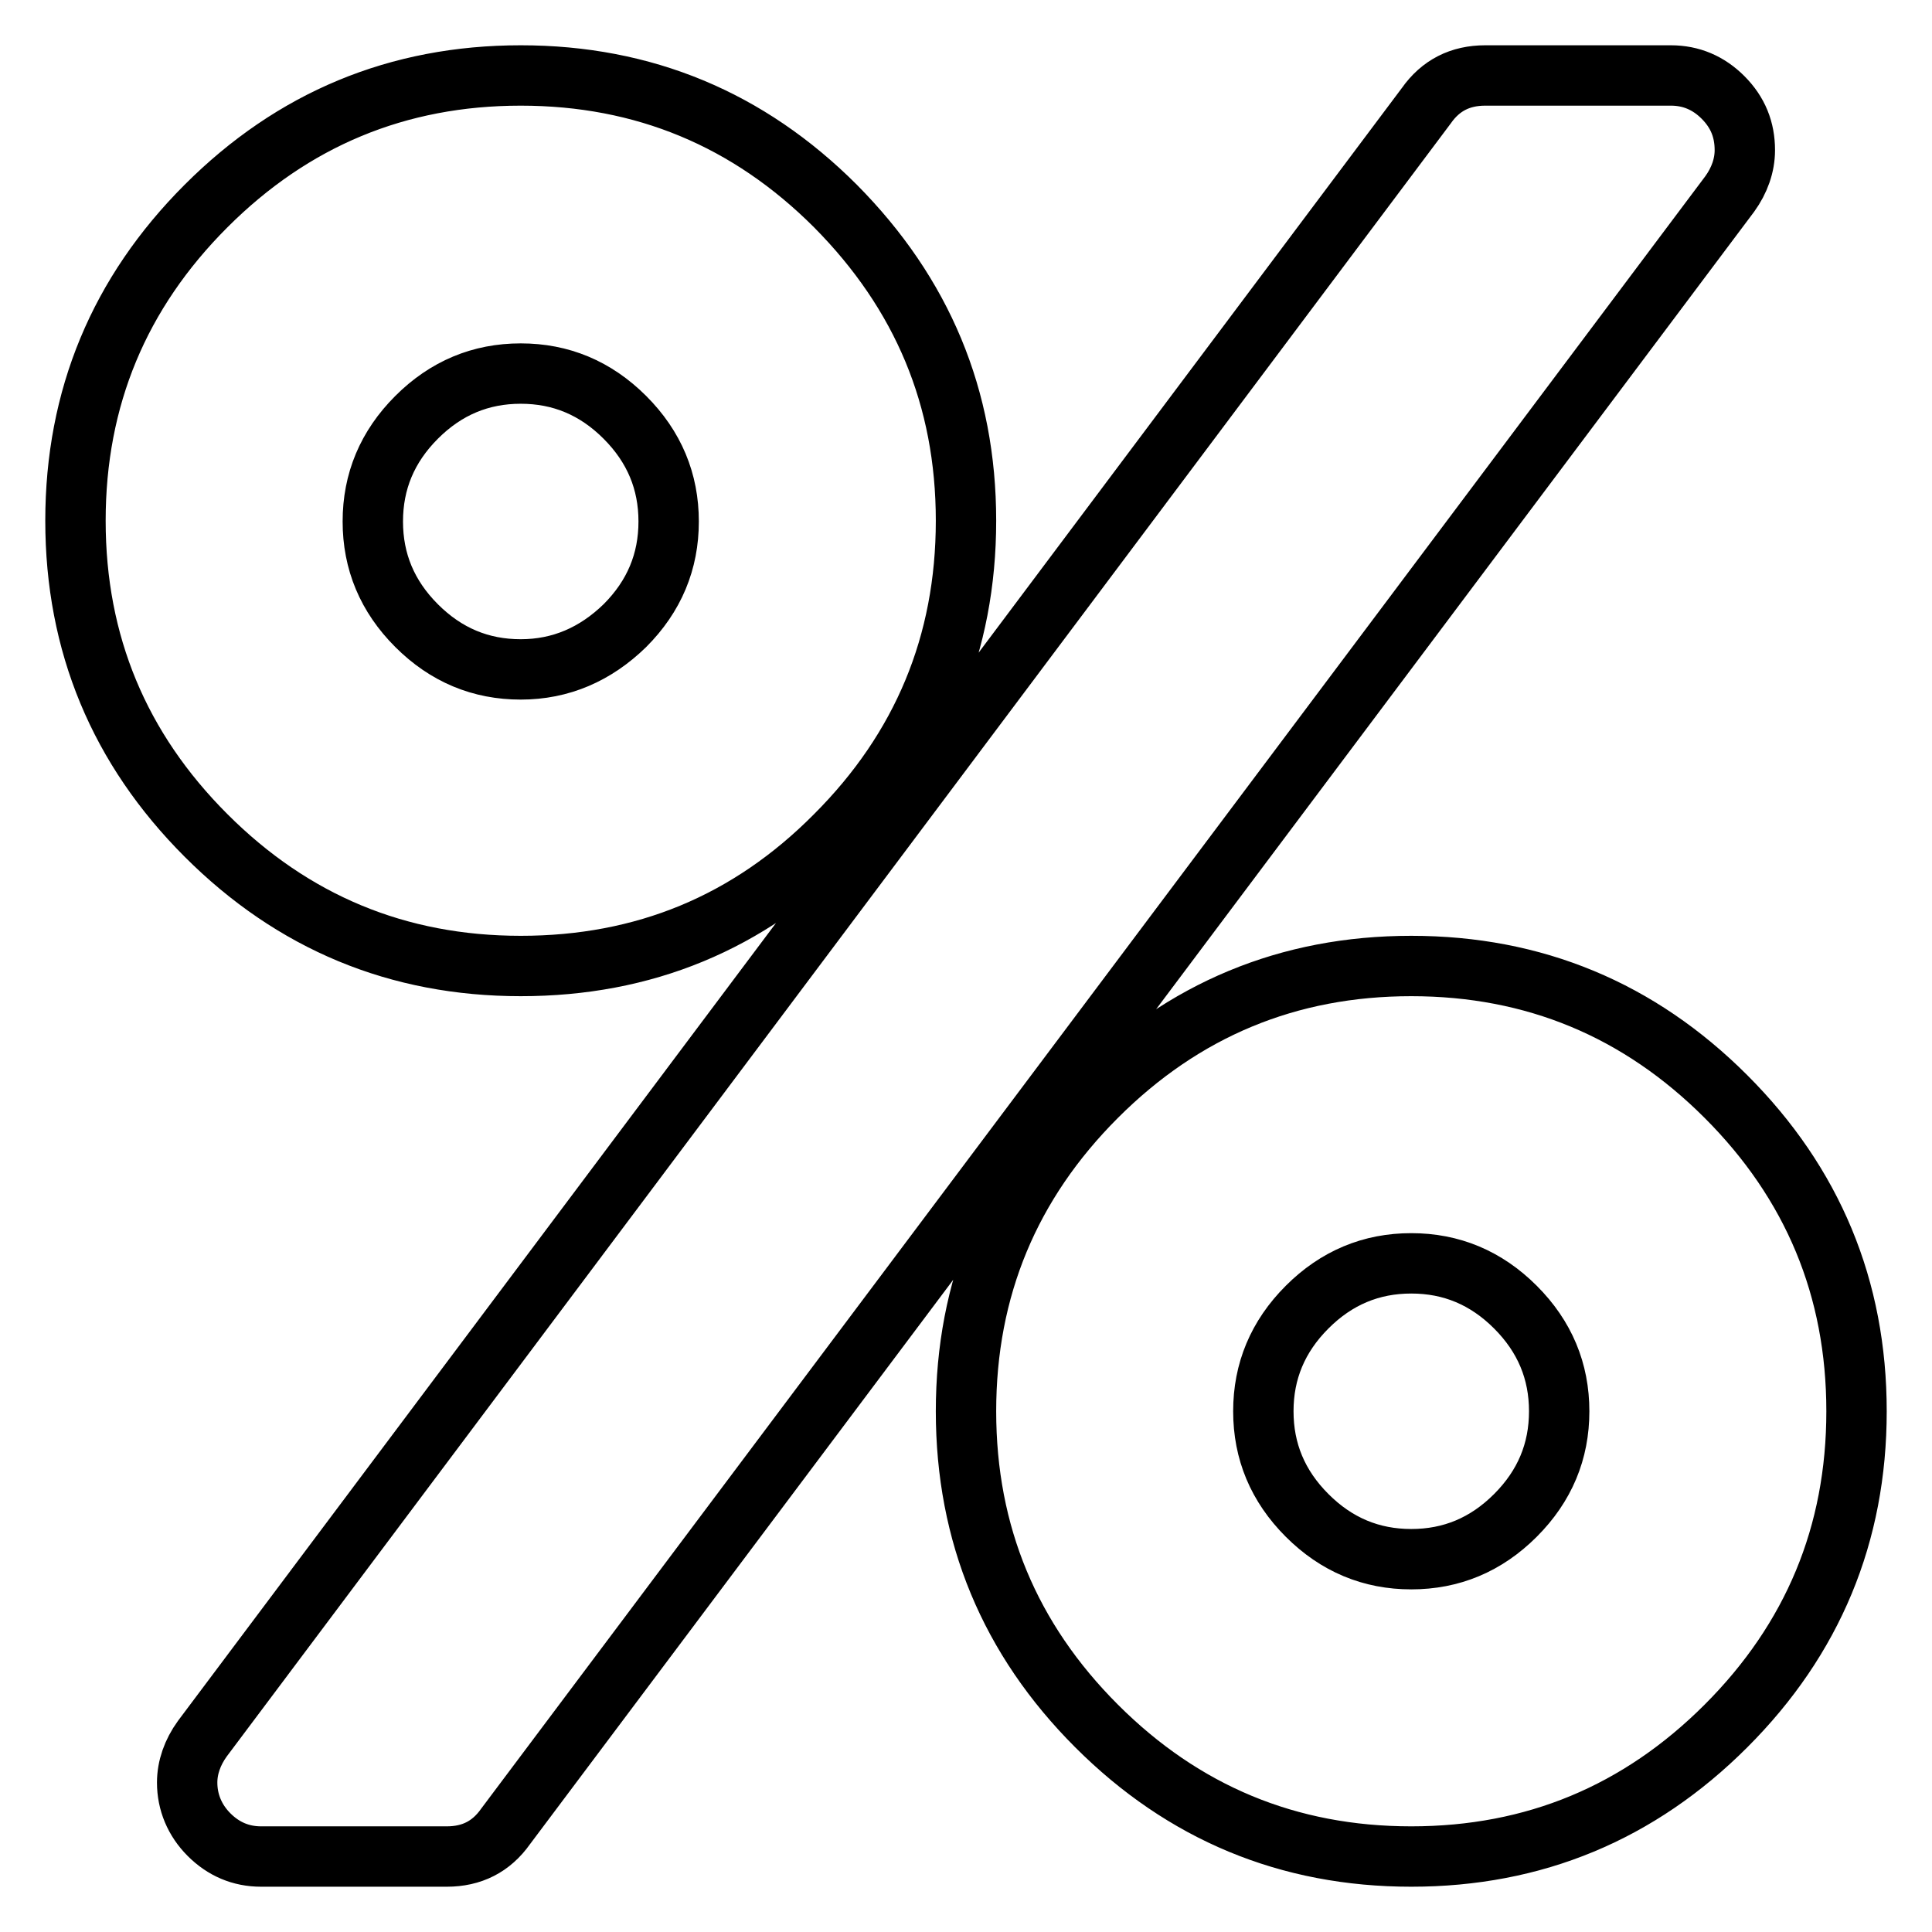 <?xml version="1.0" encoding="utf-8"?>
<!-- Svg Vector Icons : http://www.onlinewebfonts.com/icon -->
<!DOCTYPE svg PUBLIC "-//W3C//DTD SVG 1.1//EN" "http://www.w3.org/Graphics/SVG/1.1/DTD/svg11.dtd">
<svg version="1.1" xmlns="http://www.w3.org/2000/svg" xmlns:xlink="http://www.w3.org/1999/xlink" x="0px" y="0px" viewBox="0 0 256 256" enable-background="new 0 0 256 256" xml:space="preserve">
<g> <path stroke-width="8" fill-opacity="0" stroke="#000000"  d="M110.7,27.3C122.2,38.9,128,52.7,128,69c0,16.3-5.8,30.2-17.3,41.7C99.2,122.3,85.3,128,69,128 s-30.2-5.8-41.7-17.3C15.8,99.2,10,85.3,10,69c0-16.3,5.8-30.2,17.3-41.7C38.8,15.8,52.7,10,69,10S99.2,15.8,110.7,27.3z  M231.2,19.9c0,2-0.7,4-2,5.8L67,242c-1.9,2.7-4.5,4-7.8,4H34.6c-2.7,0-5-1-6.9-2.9c-1.9-1.9-2.9-4.3-2.9-6.9c0-2,0.7-4,2-5.8 L189,14c1.9-2.7,4.5-4,7.8-4h24.6c2.7,0,5,1,6.9,2.9C230.3,14.9,231.2,17.2,231.2,19.9L231.2,19.9z M82.8,82.9 c3.9-3.9,5.8-8.5,5.8-13.8s-1.9-9.9-5.8-13.8c-3.9-3.9-8.5-5.8-13.8-5.8s-9.9,1.9-13.8,5.8c-3.9,3.9-5.8,8.5-5.8,13.8 s1.9,9.9,5.8,13.8c3.9,3.9,8.5,5.8,13.8,5.8C74.3,88.7,78.9,86.7,82.8,82.9z M228.7,145.3c11.5,11.5,17.3,25.4,17.3,41.7 s-5.8,30.2-17.3,41.7S203.3,246,187,246s-30.2-5.8-41.7-17.3C133.8,217.2,128,203.3,128,187s5.8-30.2,17.3-41.7 c11.5-11.5,25.4-17.3,41.7-17.3S217.2,133.8,228.7,145.3z M200.8,200.8c3.9-3.9,5.8-8.5,5.8-13.8s-1.9-9.9-5.8-13.8 c-3.9-3.9-8.5-5.8-13.8-5.8s-9.9,1.9-13.8,5.8c-3.9,3.9-5.8,8.5-5.8,13.8s1.9,9.9,5.8,13.8c3.9,3.9,8.5,5.8,13.8,5.8 S196.9,204.7,200.8,200.8z"/></g>
</svg>